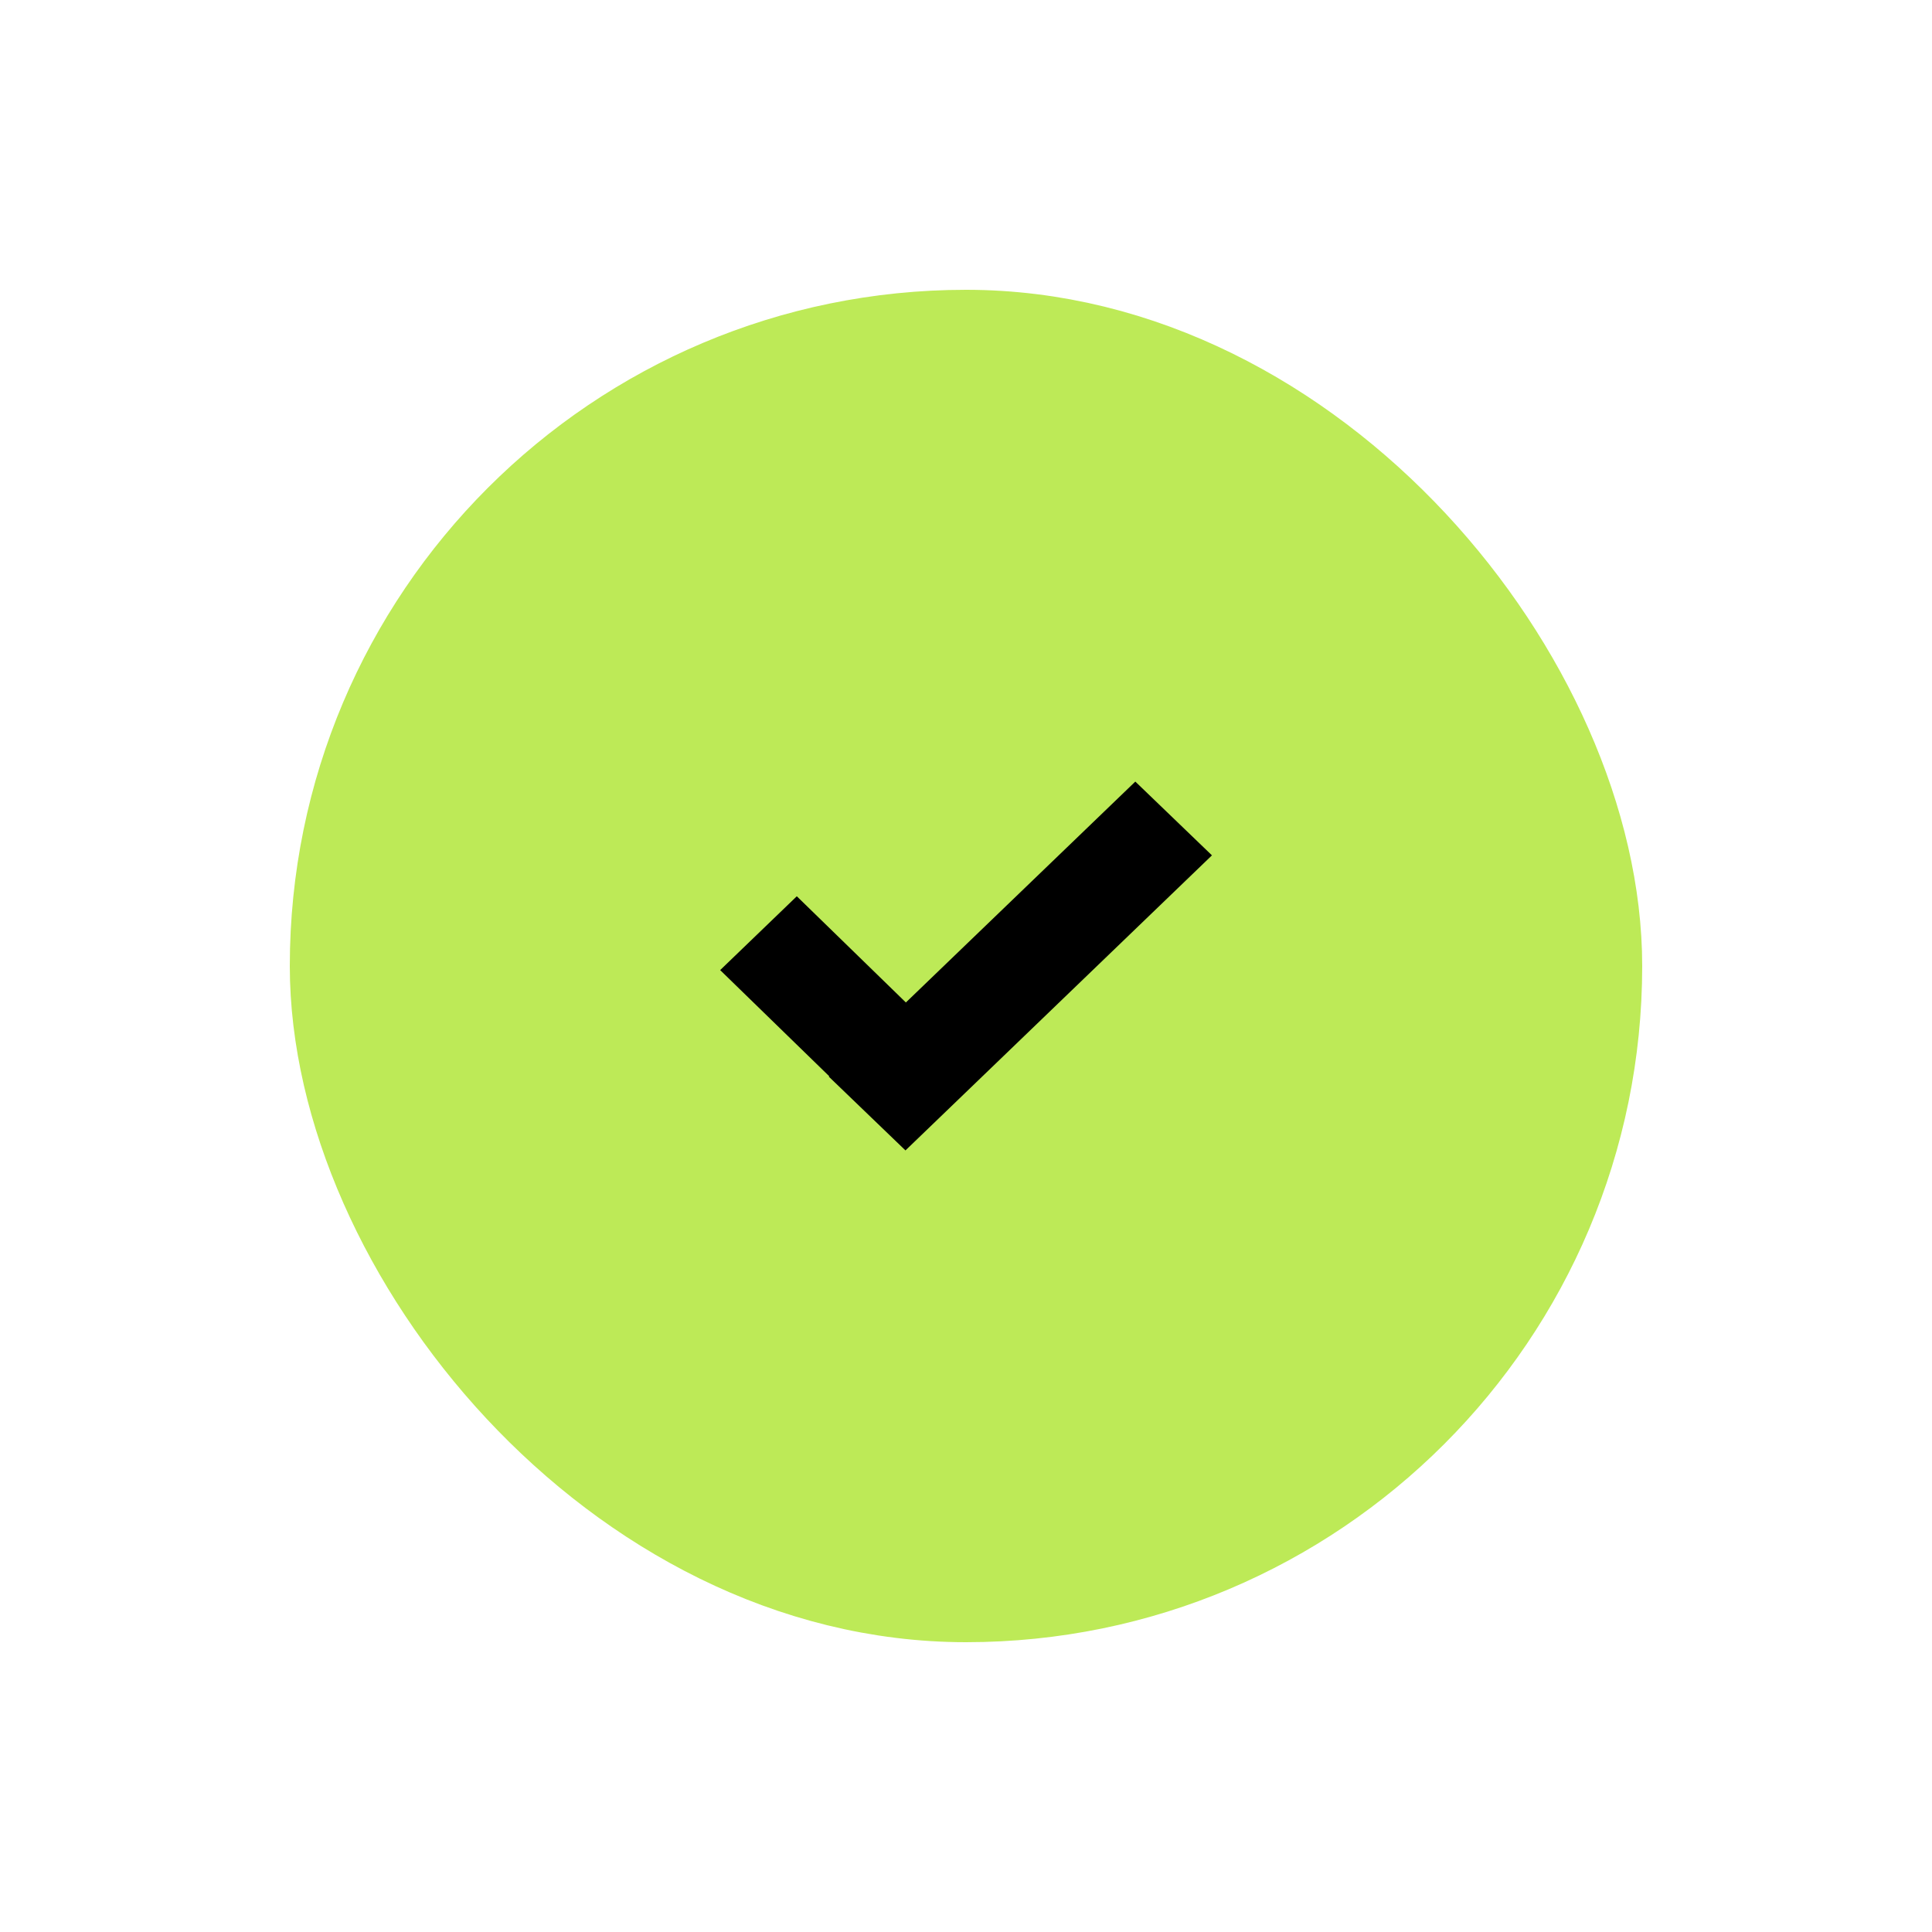 <svg width="33" height="33" viewBox="0 0 33 33" fill="none" xmlns="http://www.w3.org/2000/svg">
<rect x="6" y="6" width="21" height="21" rx="10.5" fill="#BDEA57"/>
<rect x="6" y="6" width="21" height="21" rx="10.5" stroke="#BDEA57" stroke-width="2.1"/>
<path fill-rule="evenodd" clip-rule="evenodd" d="M20.701 14.61L16.775 18.39L15.466 19.65L14.157 18.39L14.164 18.383L12.301 16.57L13.61 15.309L15.473 17.123L19.392 13.35L20.701 14.61Z" fill="black"/>
</svg>
